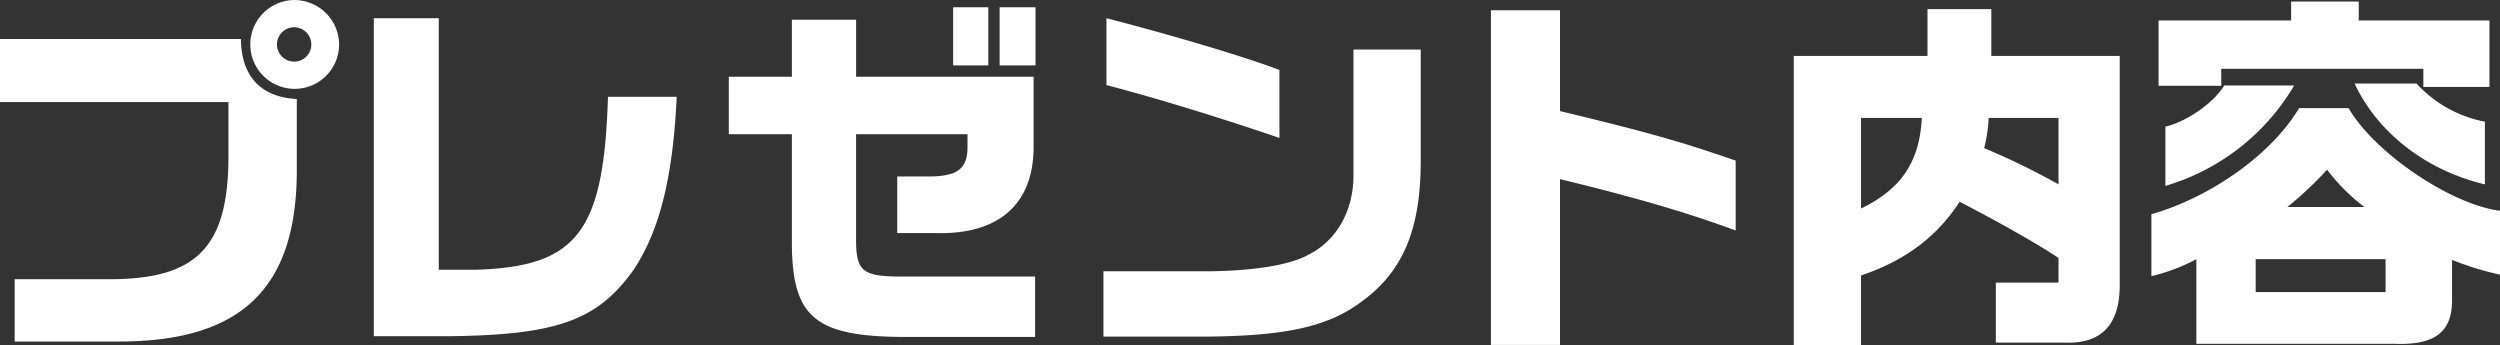 <svg xmlns="http://www.w3.org/2000/svg" width="476.629" height="65.81" viewBox="0 0 476.629 65.81">
  <rect x="0" y="0" width="476.629" height="65.81" fill="#333333" stroke="none"/>
  <defs>
    <style>
      .cls-1 {
        fill: #fff;
        fill-rule: evenodd;
      }
    </style>
  </defs>
  <path id="プレゼント内容" class="cls-1" d="M721.769,3022.24h43.563v9.65c0.144,17.78-5.76,24.12-22.61,24.12H724.577v11.88h20.162c23.042-.07,33.482-10.15,33.626-32.19v-14.04c-6.84-.36-10.584-4.32-10.656-11.45h-45.94v12.03Zm56.308-19.45a8.465,8.465,0,1,0,8.353,8.43A8.534,8.534,0,0,0,778.077,3002.79Zm-0.216,5.19a3.275,3.275,0,1,1,0,6.55A3.275,3.275,0,0,1,777.861,3007.98Zm15.188-1.73v60.63h14.185c20.81-.22,28.586-3.02,35.5-12.89,4.824-7.42,7.345-17.42,8.065-32.76H837.693c-0.793,25.78-5.833,32.4-25.275,32.98h-6.984v-47.96H793.049Zm67.679,11.16v10.95h12.025v21.17c0.145,14.04,4.681,17.57,22.394,17.49h23.979V3055.5H894.643c-8.568.08-9.72-.79-9.648-7.63v-19.51h21.241v2.45c0,4.1-1.872,5.54-7.056,5.61h-6.337v10.8h7.705c11.737,0.22,18.289-5.61,18.289-16.41v-13.4H885v-10.87H872.753v10.87H860.728Zm42.772-13.25v11.09h6.7v-11.09h-6.7Zm8.857,11.09H919.2v-11.09h-6.841v11.09Zm20.372,3.75c9.36,2.44,21.817,6.26,32.978,10.08v-12.96c-6.408-2.45-20.161-6.56-32.978-9.87V3019Zm47.092-6.77v24.26c-0.072,6.63-3.313,12.24-8.569,14.84-3.384,1.94-10.369,3.09-18.938,3.17H932.153v12.45H952.1c15.266-.14,23.258-2.01,29.6-6.91,7.56-5.62,10.873-13.54,10.945-26.14v-21.67H979.821Zm26.209-7.49v63.8h13.17v-31.61c14.76,3.6,23.84,6.26,33.49,9.79V3033.4c-10.59-3.67-16.71-5.4-33.49-9.44v-19.22h-13.17Zm57.74,8.71v55.16h12.82v-13.32c8.28-2.74,14.47-7.35,18.79-14.04,7.7,3.96,15.62,8.49,18.86,10.72v4.69h-11.95v11.44h13.11c6.98,0.29,10.51-3.38,10.51-10.94v-43.71h-24.48v-8.93h-12.17v8.93h-25.49Zm24.41,11.81c-0.43,8.35-3.89,13.54-11.59,17.28v-17.28h11.59Zm26.06,12.67a136.177,136.177,0,0,0-14.18-6.91,27.71,27.71,0,0,0,.86-5.76h13.32v12.67Zm17.71,17.5a35.723,35.723,0,0,0,8.57-3.24v16.13h37.52c7.84,0.36,11.23-2.16,11.23-8.28v-7.71a57.756,57.756,0,0,0,9.14,2.81v-12.17c-9.43-1.22-23.97-11.08-28.87-19.58h-9.43c-5.19,8.71-16.64,16.92-28.16,20.23v11.81Zm19.88,3.03v-6.27h24.77v6.27h-24.77Zm6.04-16.21a69.509,69.509,0,0,0,7.57-7.12,37.2,37.2,0,0,0,7.12,7.12h-14.69Zm-24.55-35.57v12.46h11.95v-3.24h38.53v3.46h12.6v-12.68h-24.92v-3.6h-12.89v3.6h-25.27Zm12.53,12.39c-2.02,3.31-7.13,6.91-11.23,7.85v11.3a42.373,42.373,0,0,0,24.55-19.15h-13.32Zm24.84-.36c4.39,9.36,13.61,16.56,24.84,19.22v-11.95a23.673,23.673,0,0,1-13.03-7.27h-11.81Z" transform="translate(-721.781 -3002.78)"/>
</svg>
